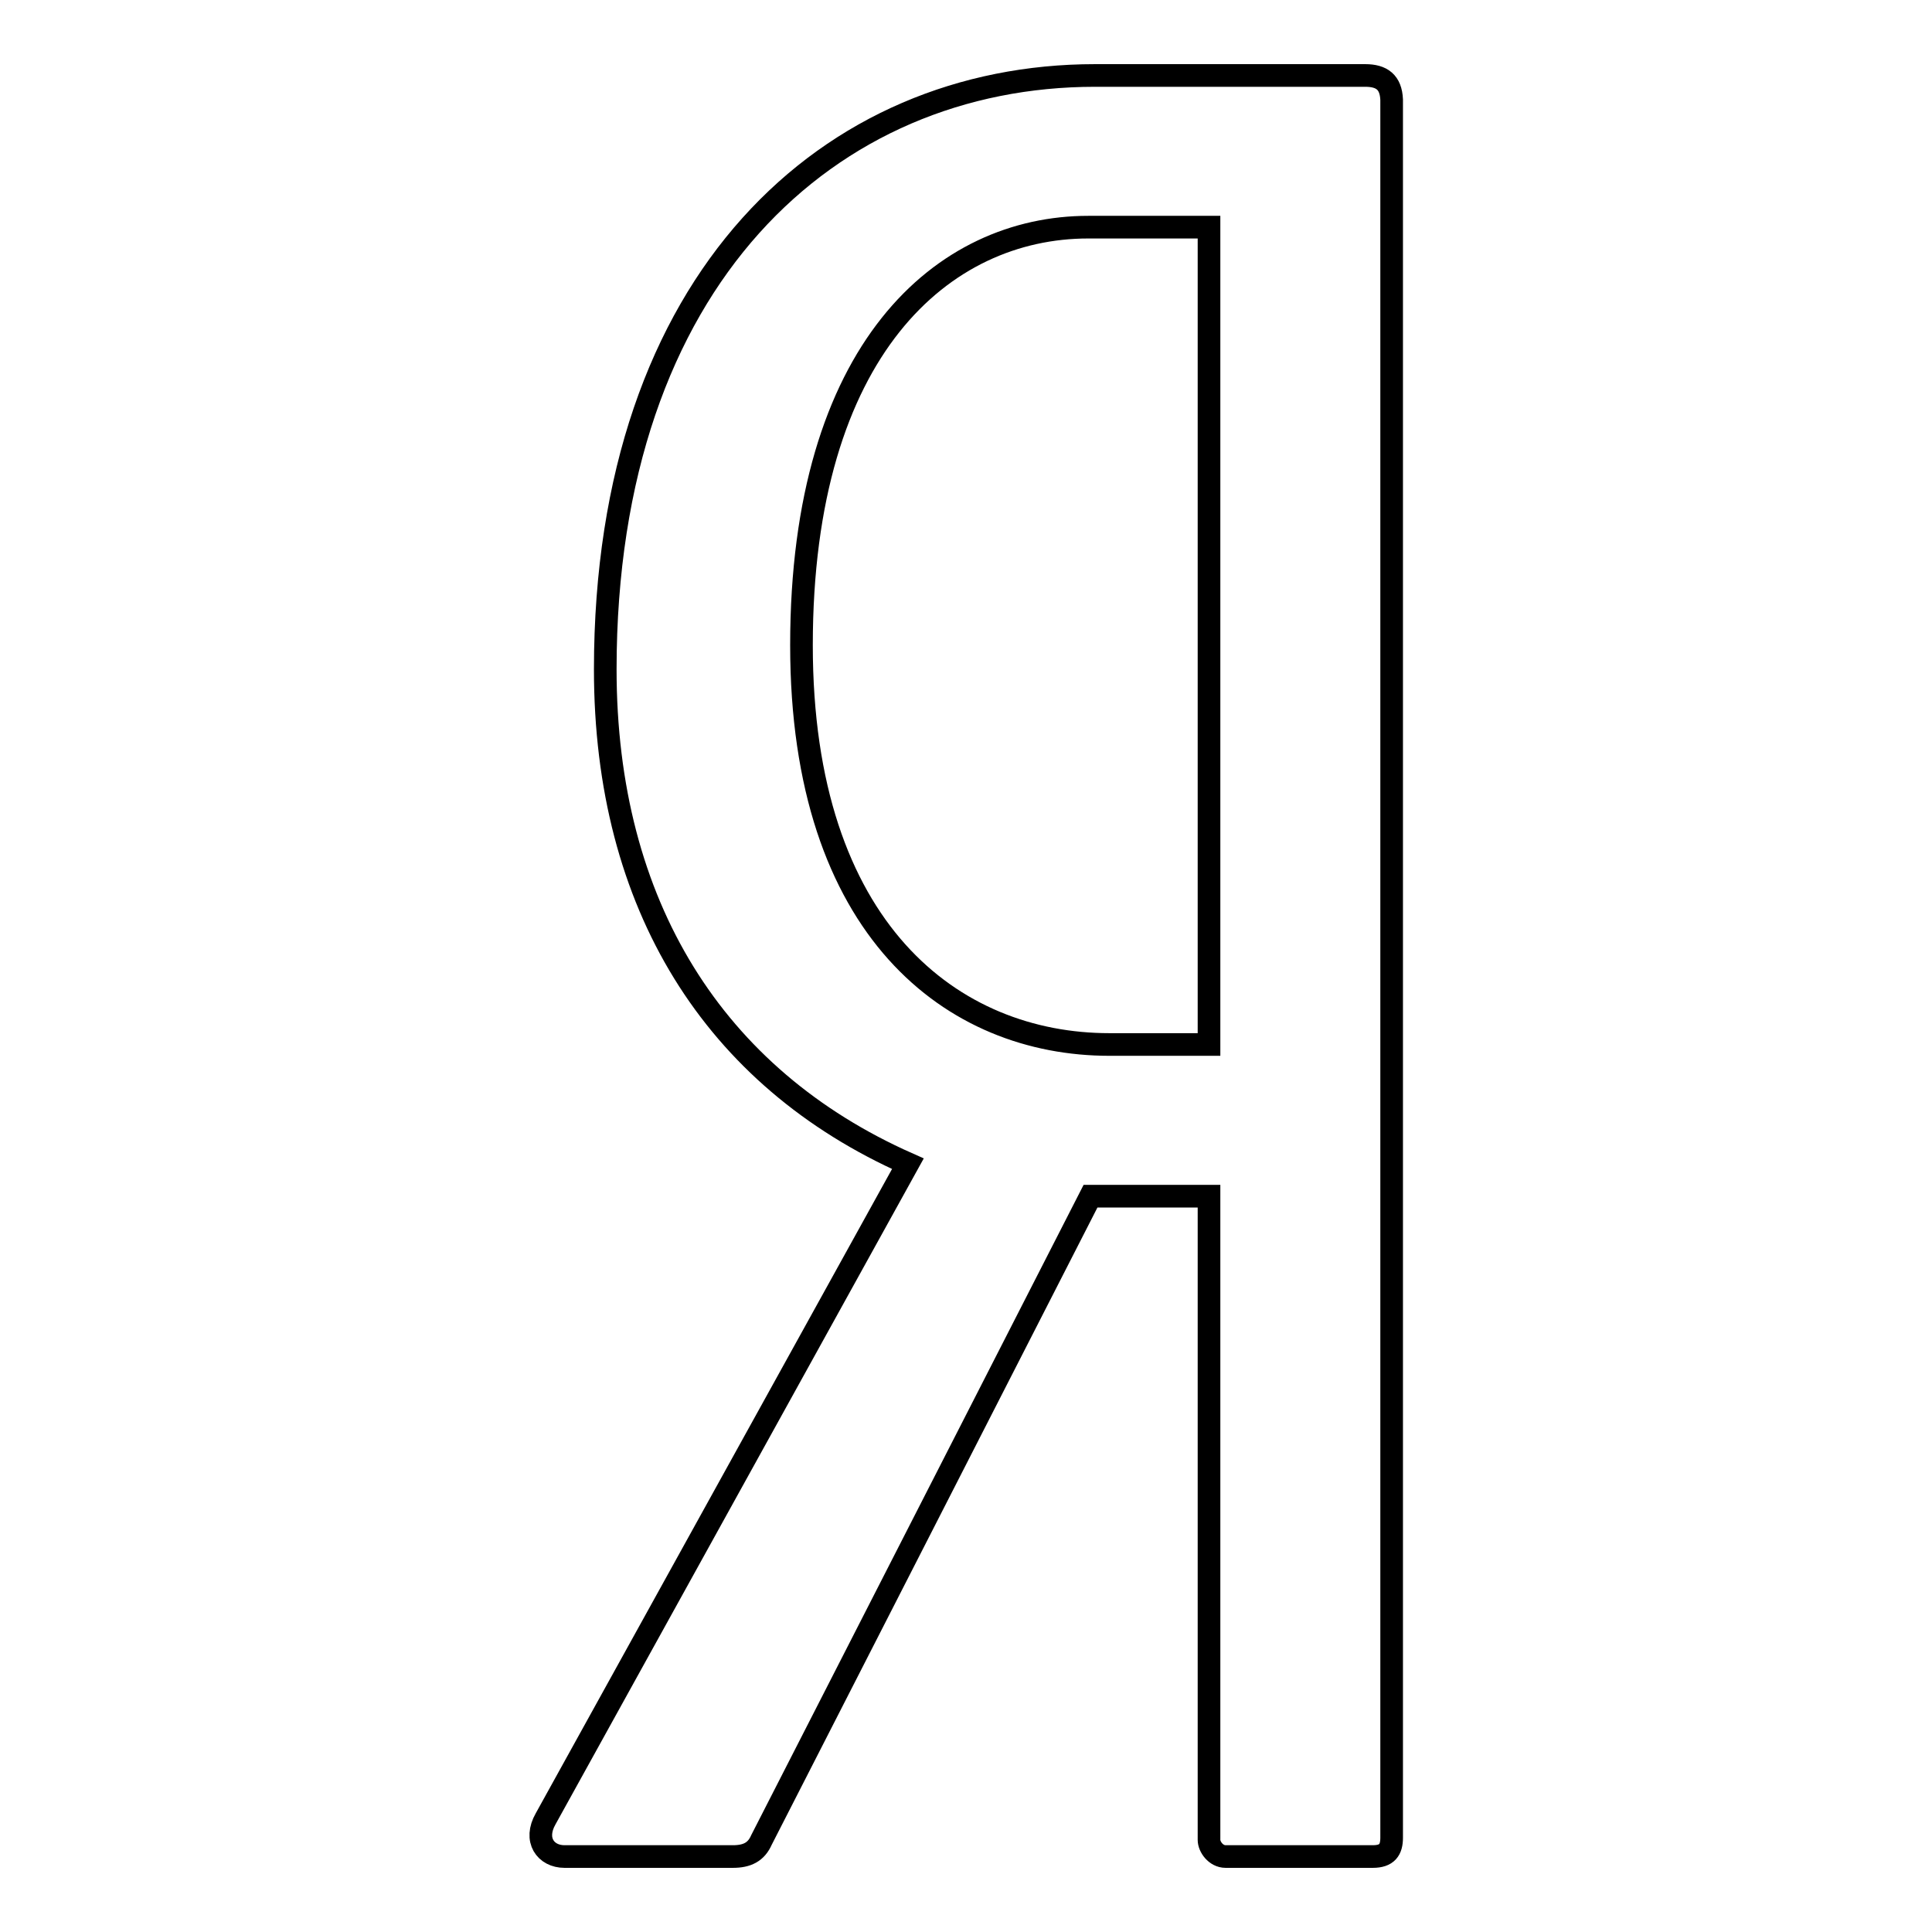 <?xml version="1.0" encoding="utf-8"?>
<!-- Svg Vector Icons : http://www.onlinewebfonts.com/icon -->
<!DOCTYPE svg PUBLIC "-//W3C//DTD SVG 1.1//EN" "http://www.w3.org/Graphics/SVG/1.1/DTD/svg11.dtd">
<svg version="1.1" xmlns="http://www.w3.org/2000/svg" xmlns:xlink="http://www.w3.org/1999/xlink" x="0px" y="0px" viewBox="0 0 256 256" enable-background="new 0 0 256 256" xml:space="preserve">
<g><g><g id="e6c6b53d3c8160b22dad35a0f710519b"><path stroke-width="3" fill-opacity="0" stroke="#000000"  d="M180.9,10h-35.8C110,10,80.2,36.8,80.2,88.7c0,31.2,14.4,54.1,40.1,65.5l-48,86.8c-1.6,2.8,0,5,2.5,5h22.3c1.9,0,3.1-0.6,3.8-2.2l43.6-85.3h15.7v85.3c0,0.9,0.9,2.2,2.2,2.2h19.5c1.9,0,2.5-0.9,2.5-2.5V13.2C184.3,10.9,183.1,10,180.9,10z M160.1,138.4H147c-20.7,0-40.8-15.1-40.8-52.9c0-39.3,18.8-55.4,38-55.4h16V138.4z"/></g></g></g>
</svg>